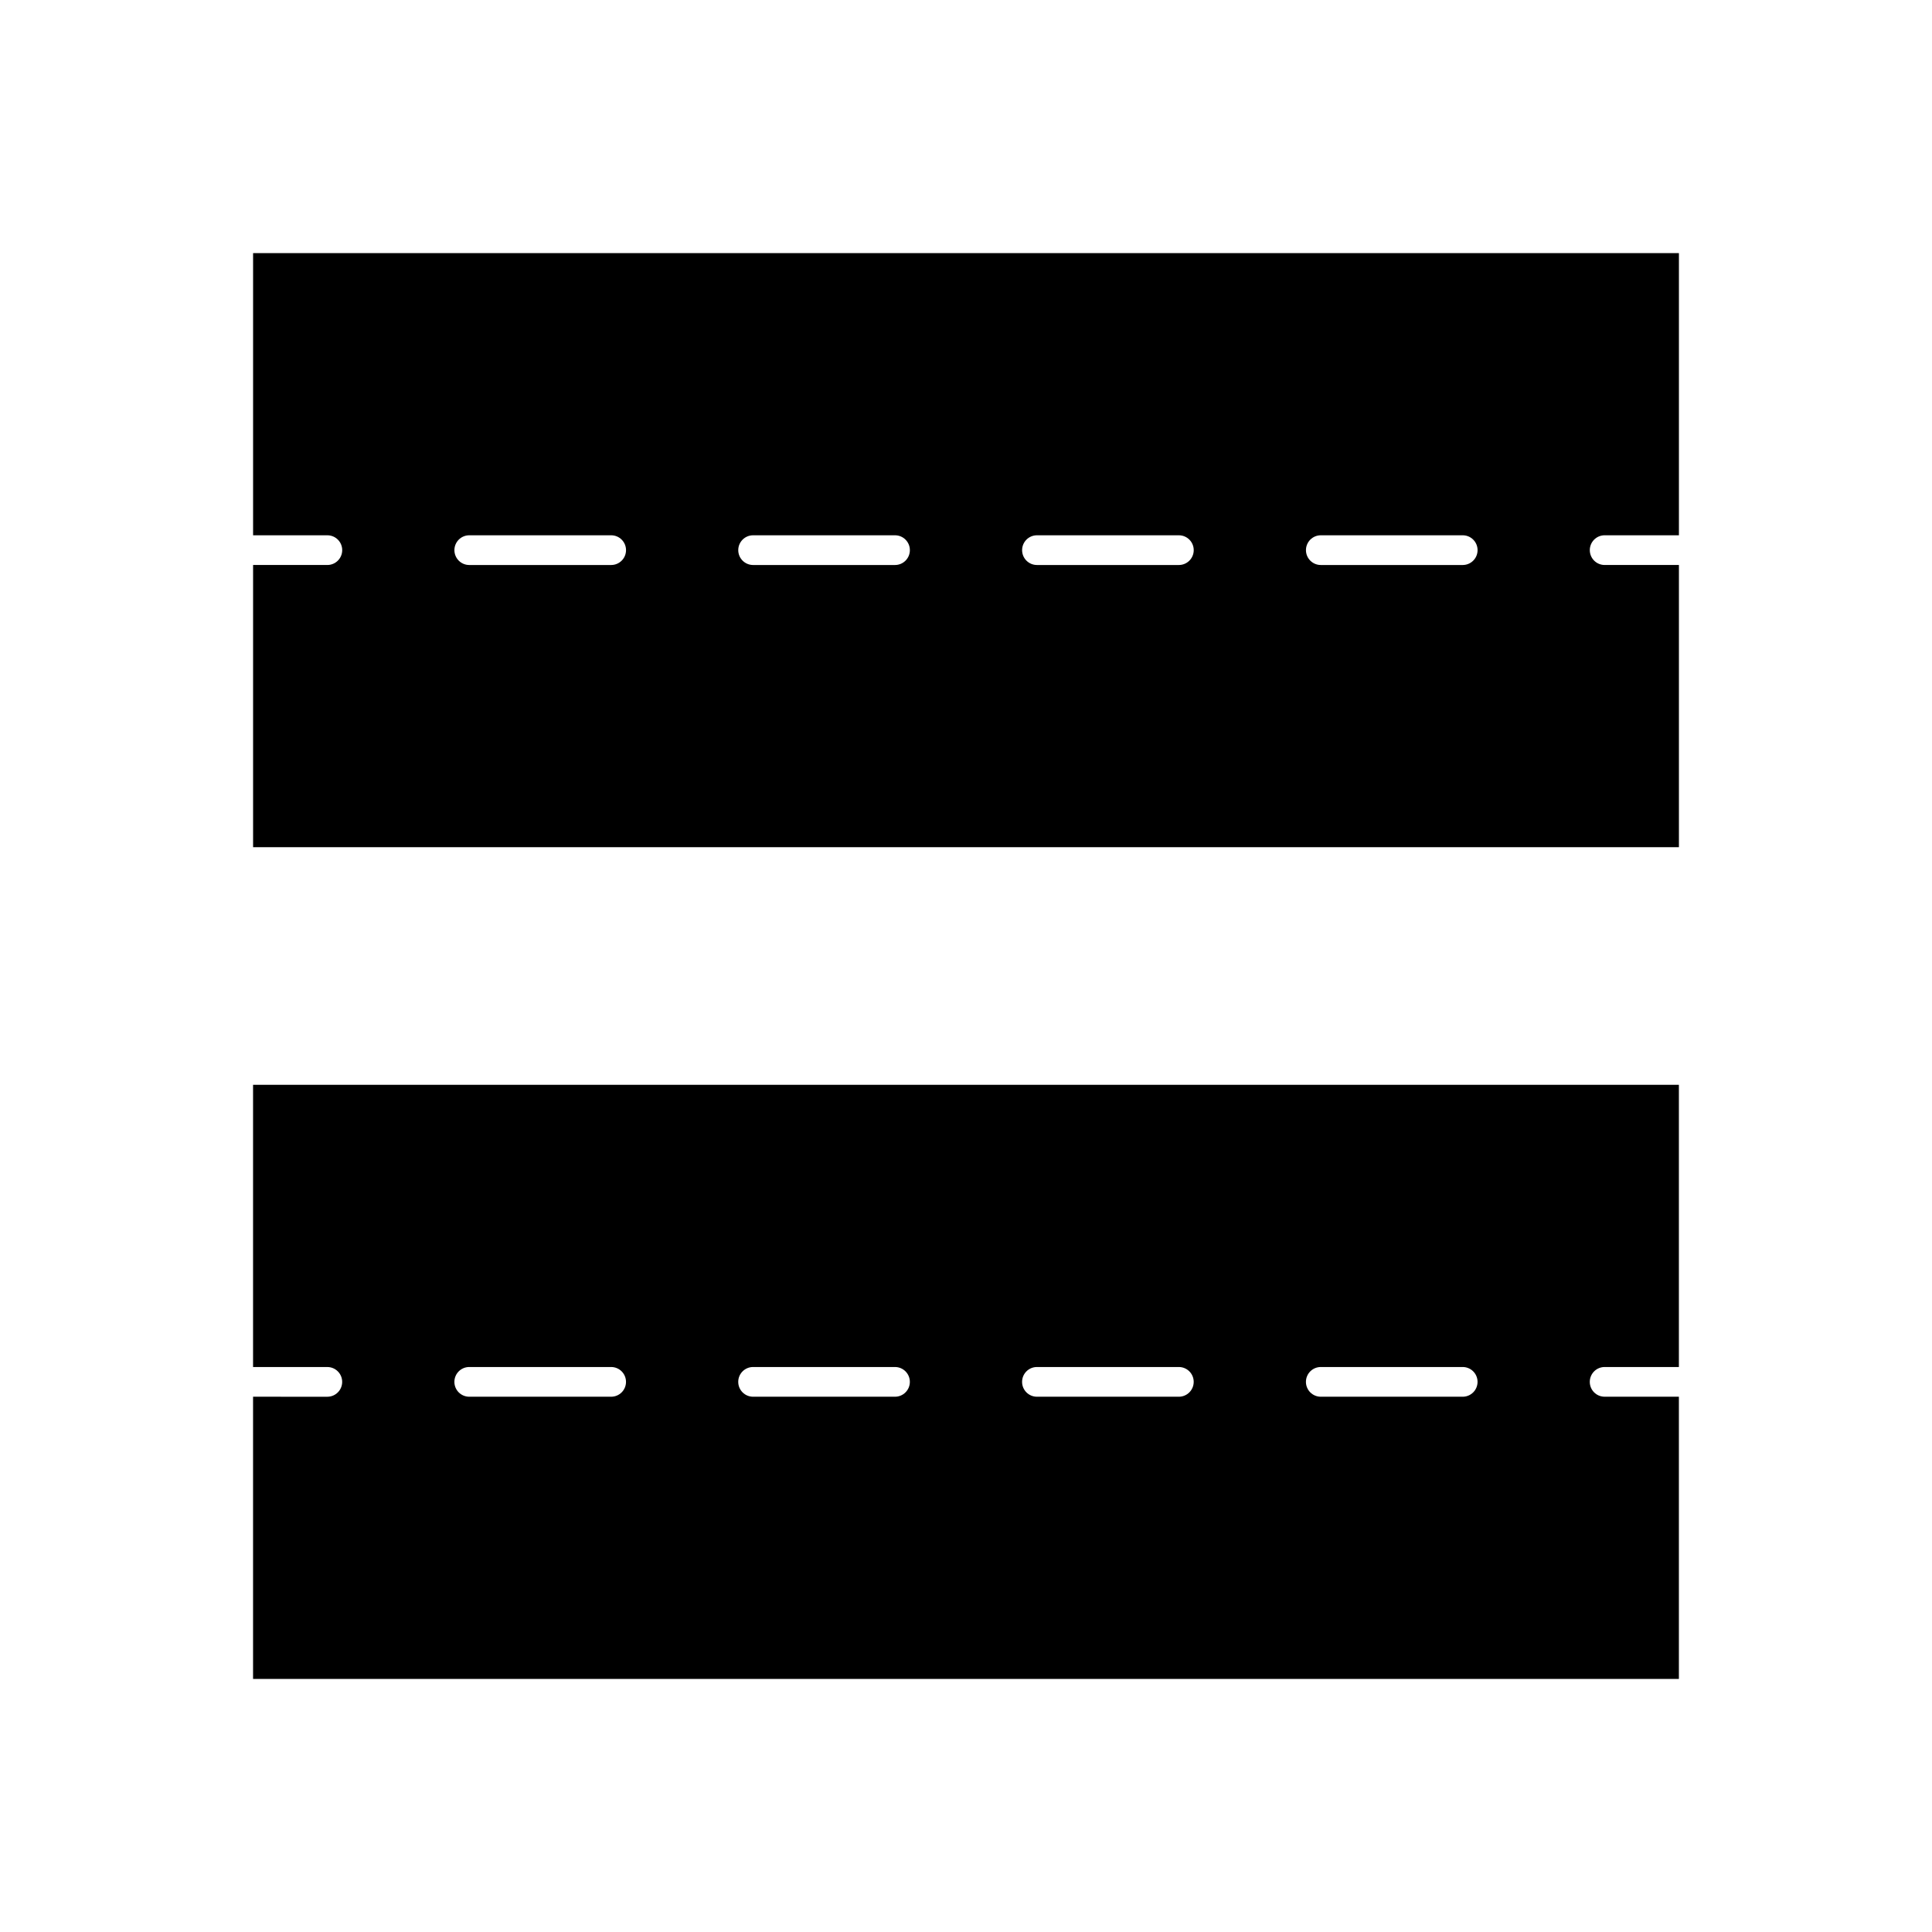 <?xml version="1.0" encoding="UTF-8"?>
<!-- Uploaded to: ICON Repo, www.iconrepo.com, Generator: ICON Repo Mixer Tools -->
<svg fill="#000000" width="800px" height="800px" version="1.1" viewBox="144 144 512 512" xmlns="http://www.w3.org/2000/svg">
 <g>
  <path d="m234.69 289.79c0 2.176-1.762 3.938-3.938 3.938h-19.68v74.785h377.86v-74.785h-19.68c-2.176 0-3.938-1.762-3.938-3.938 0-2.176 1.762-3.938 3.938-3.938l19.68 0.004v-74.785h-377.86v74.785h19.68c2.176 0 3.938 1.758 3.938 3.934zm259.34-3.934h37.605c2.176 0 3.938 1.762 3.938 3.938s-1.762 3.938-3.938 3.938h-37.605c-2.176 0-3.938-1.762-3.938-3.938 0.004-2.18 1.762-3.938 3.938-3.938zm-75.223 0h37.605c2.176 0 3.938 1.762 3.938 3.938s-1.762 3.938-3.938 3.938h-37.605c-2.176 0-3.938-1.762-3.938-3.938 0.004-2.18 1.762-3.938 3.938-3.938zm-75.223 0h37.605c2.176 0 3.938 1.762 3.938 3.938s-1.762 3.938-3.938 3.938h-37.605c-2.176 0-3.938-1.762-3.938-3.938 0.004-2.18 1.762-3.938 3.938-3.938zm-75.223 0h37.605c2.176 0 3.938 1.762 3.938 3.938s-1.762 3.938-3.938 3.938h-37.605c-2.176 0-3.938-1.762-3.938-3.938 0.004-2.18 1.766-3.938 3.938-3.938z"/>
  <path d="m565.31 510.21c0-2.176 1.762-3.938 3.938-3.938h19.676v-74.781h-377.86v74.785h19.68c2.176 0 3.938 1.762 3.938 3.938 0 2.176-1.762 3.938-3.938 3.938l-19.68-0.004v74.781h377.86v-74.785h-19.68c-2.176 0.004-3.934-1.758-3.934-3.934zm-259.35 3.938h-37.605c-2.176 0-3.938-1.762-3.938-3.938s1.762-3.938 3.938-3.938h37.605c2.176 0 3.938 1.762 3.938 3.938s-1.762 3.938-3.938 3.938zm75.223 0h-37.605c-2.176 0-3.938-1.762-3.938-3.938s1.762-3.938 3.938-3.938h37.605c2.176 0 3.938 1.762 3.938 3.938s-1.762 3.938-3.938 3.938zm75.223 0h-37.605c-2.176 0-3.938-1.762-3.938-3.938s1.762-3.938 3.938-3.938h37.605c2.176 0 3.938 1.762 3.938 3.938-0.004 2.176-1.762 3.938-3.938 3.938zm75.223 0h-37.605c-2.176 0-3.938-1.762-3.938-3.938s1.762-3.938 3.938-3.938h37.605c2.176 0 3.938 1.762 3.938 3.938-0.004 2.176-1.762 3.938-3.938 3.938z"/>
 </g>
</svg>